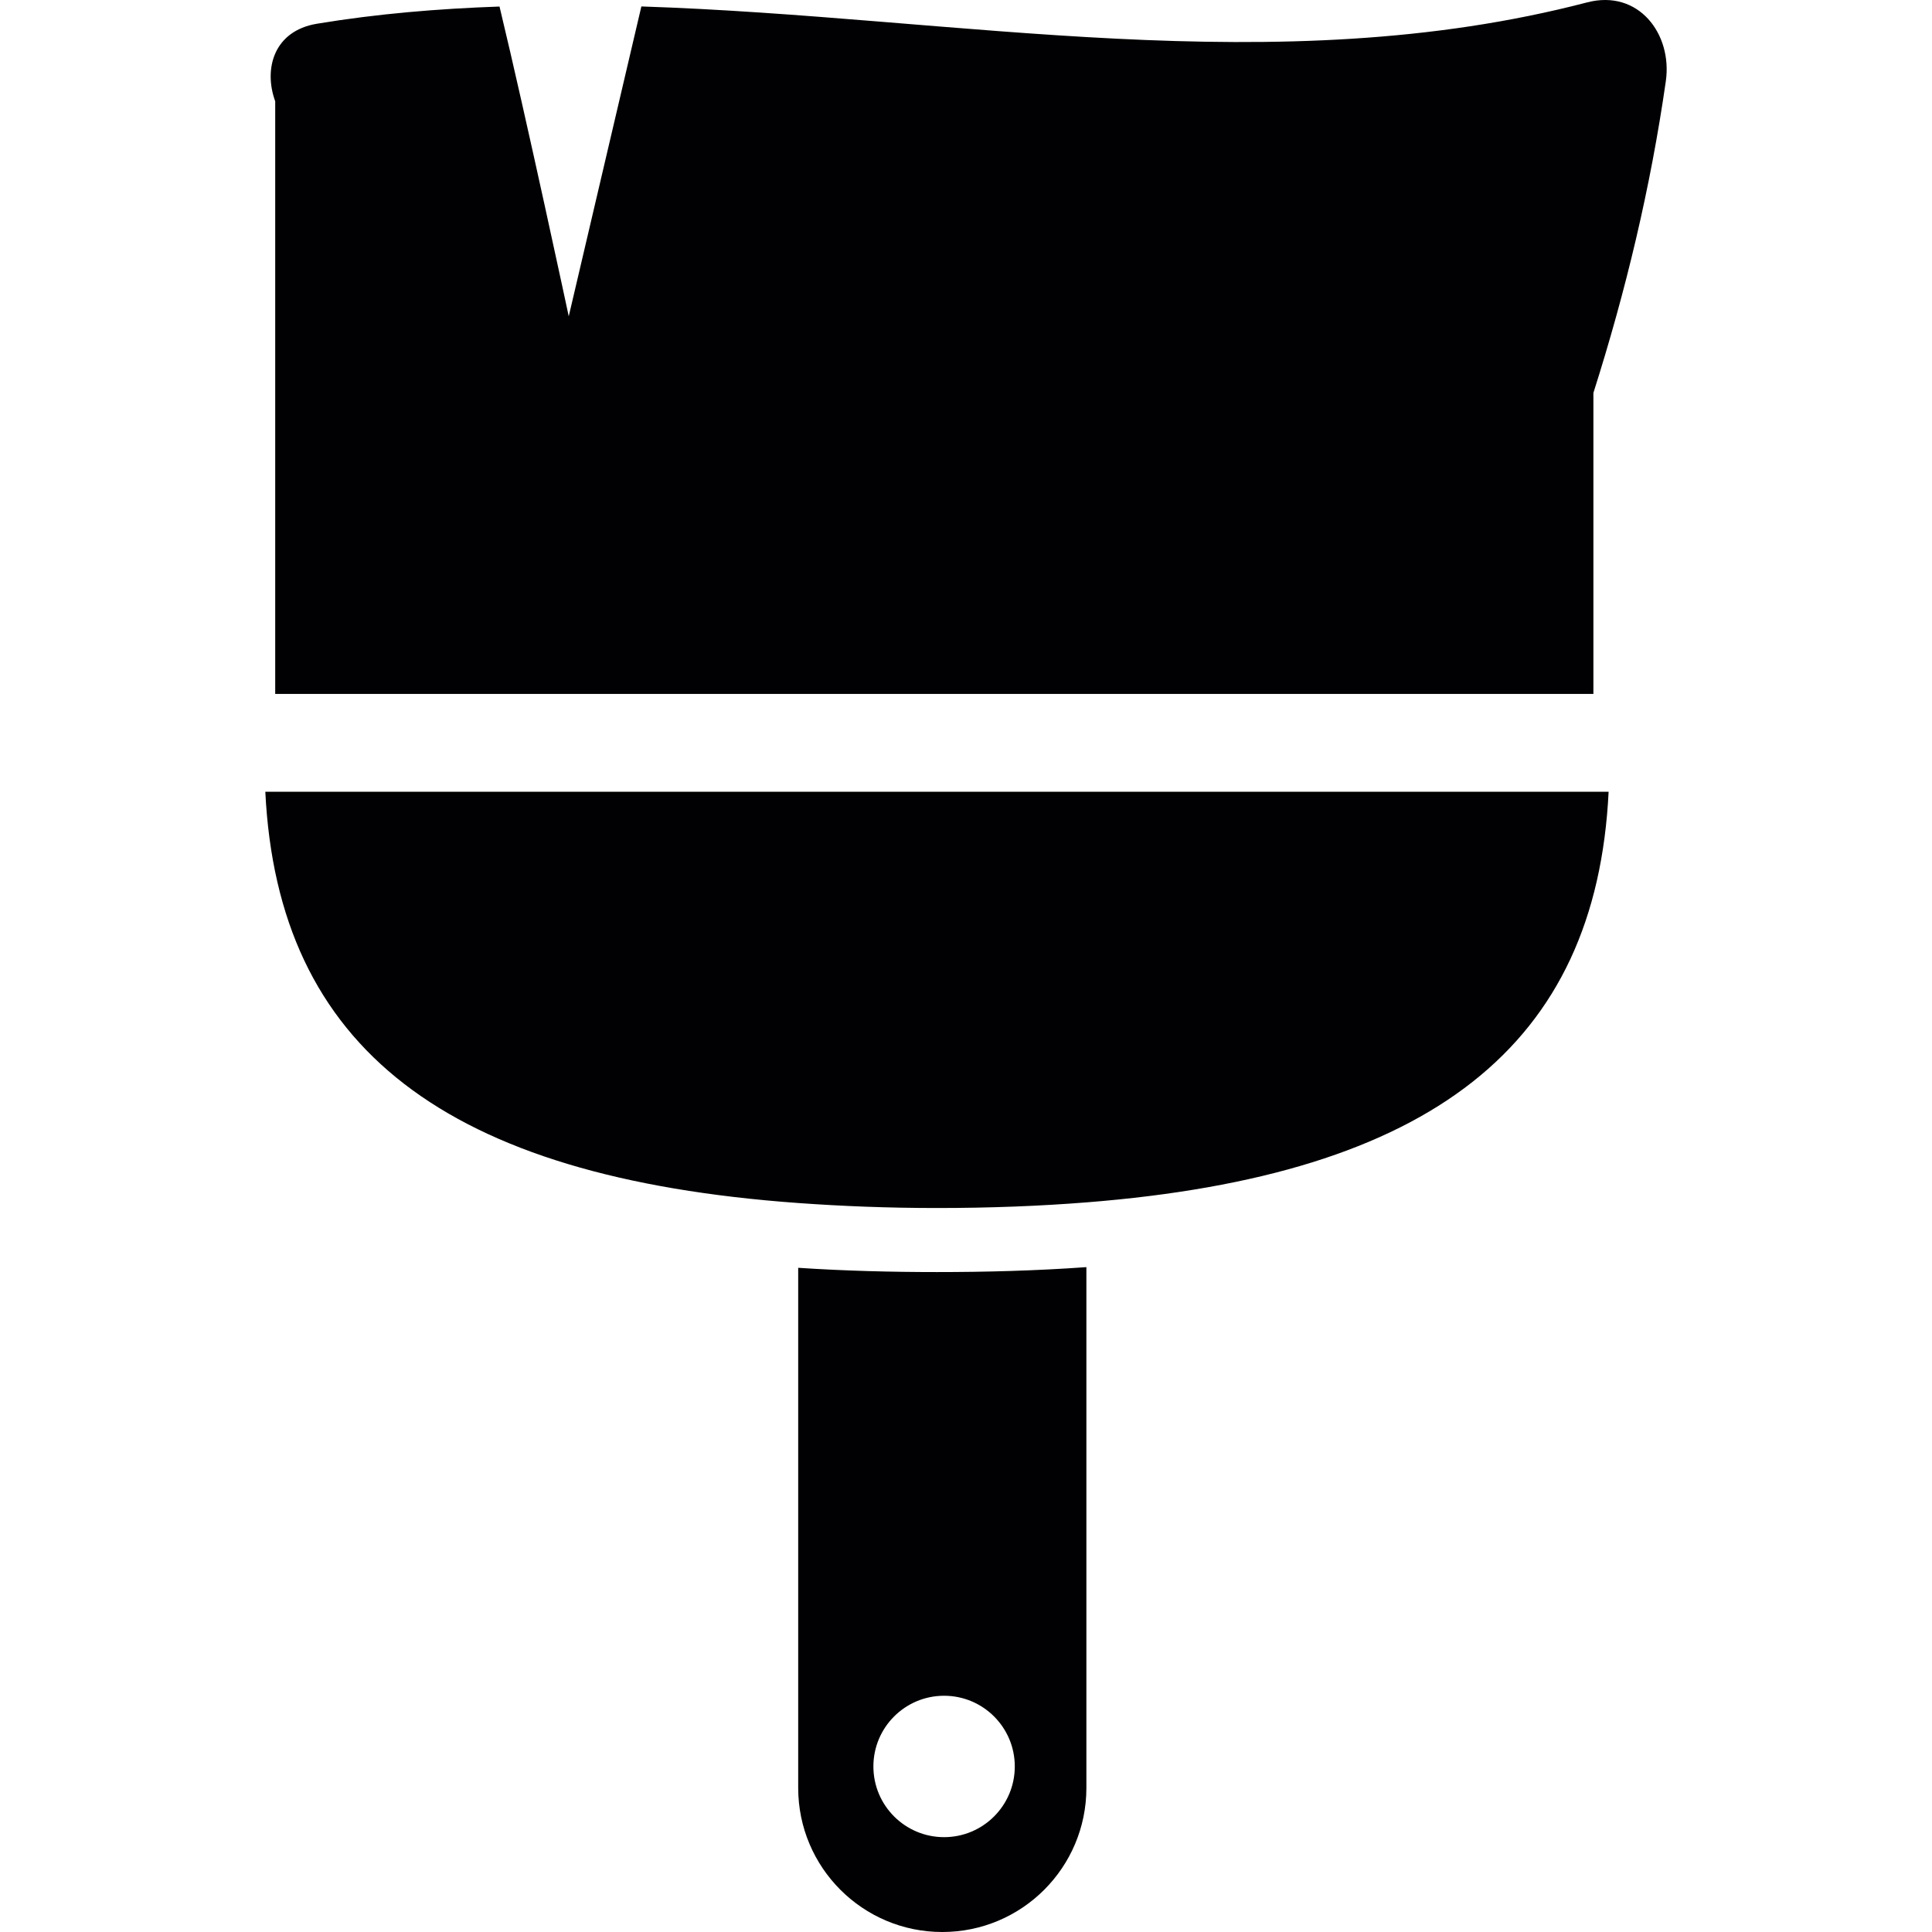 <?xml version="1.0" encoding="iso-8859-1"?>
<!-- Generator: Adobe Illustrator 18.1.1, SVG Export Plug-In . SVG Version: 6.00 Build 0)  -->
<svg version="1.1" id="Capa_1" xmlns="http://www.w3.org/2000/svg" xmlns:xlink="http://www.w3.org/1999/xlink" x="0px" y="0px"
	 viewBox="0 0 328.174 328.174" style="enable-background:new 0 0 328.174 328.174;" xml:space="preserve">
<g>
	<g>
		<path style="fill:#010002;" d="M184.536,303.703v-88.466c-8.659,0.625-17.226,0.838-25.379,0.838
			c-7.587,0-15.529-0.19-23.573-0.723v88.347c0,13.516,10.96,24.476,24.476,24.476C173.577,328.174,184.536,317.219,184.536,303.703
			z M148.356,300.054c0-6.636,5.379-12.009,12.009-12.009c6.636,0,12.009,5.379,12.009,12.009c0,6.636-5.379,12.009-12.009,12.009
			C153.735,312.063,148.356,306.689,148.356,300.054z"/>
		<path style="fill:#010002;" d="M45.068,134.489c2.132,43.48,30.557,65.53,90.517,69.859c7.403,0.533,15.197,0.848,23.573,0.848
			c9.045,0,17.47-0.332,25.379-0.957c58.747-4.634,86.595-26.7,88.706-69.751C273.242,134.489,45.068,134.489,45.068,134.489z"/>
		<path style="fill:#010002;" d="M269.576,0.41C216.79,14.177,162.753,2.852,108.944,1.096L96.608,53.729
			c0,0-7.136-33.412-11.759-52.618C74.488,1.476,64.143,2.325,53.83,4.033c-7.343,1.218-9.083,7.696-7.082,13.173v100.661h223.91
			V66.74c5.51-17.334,9.698-34.805,12.303-52.949C284.104,5.806,278.349-1.88,269.576,0.41z"/>
	</g>
</g>
<g>
</g>
<g>
</g>
<g>
</g>
<g>
</g>
<g>
</g>
<g>
</g>
<g>
</g>
<g>
</g>
<g>
</g>
<g>
</g>
<g>
</g>
<g>
</g>
<g>
</g>
<g>
</g>
<g>
</g>
</svg>
